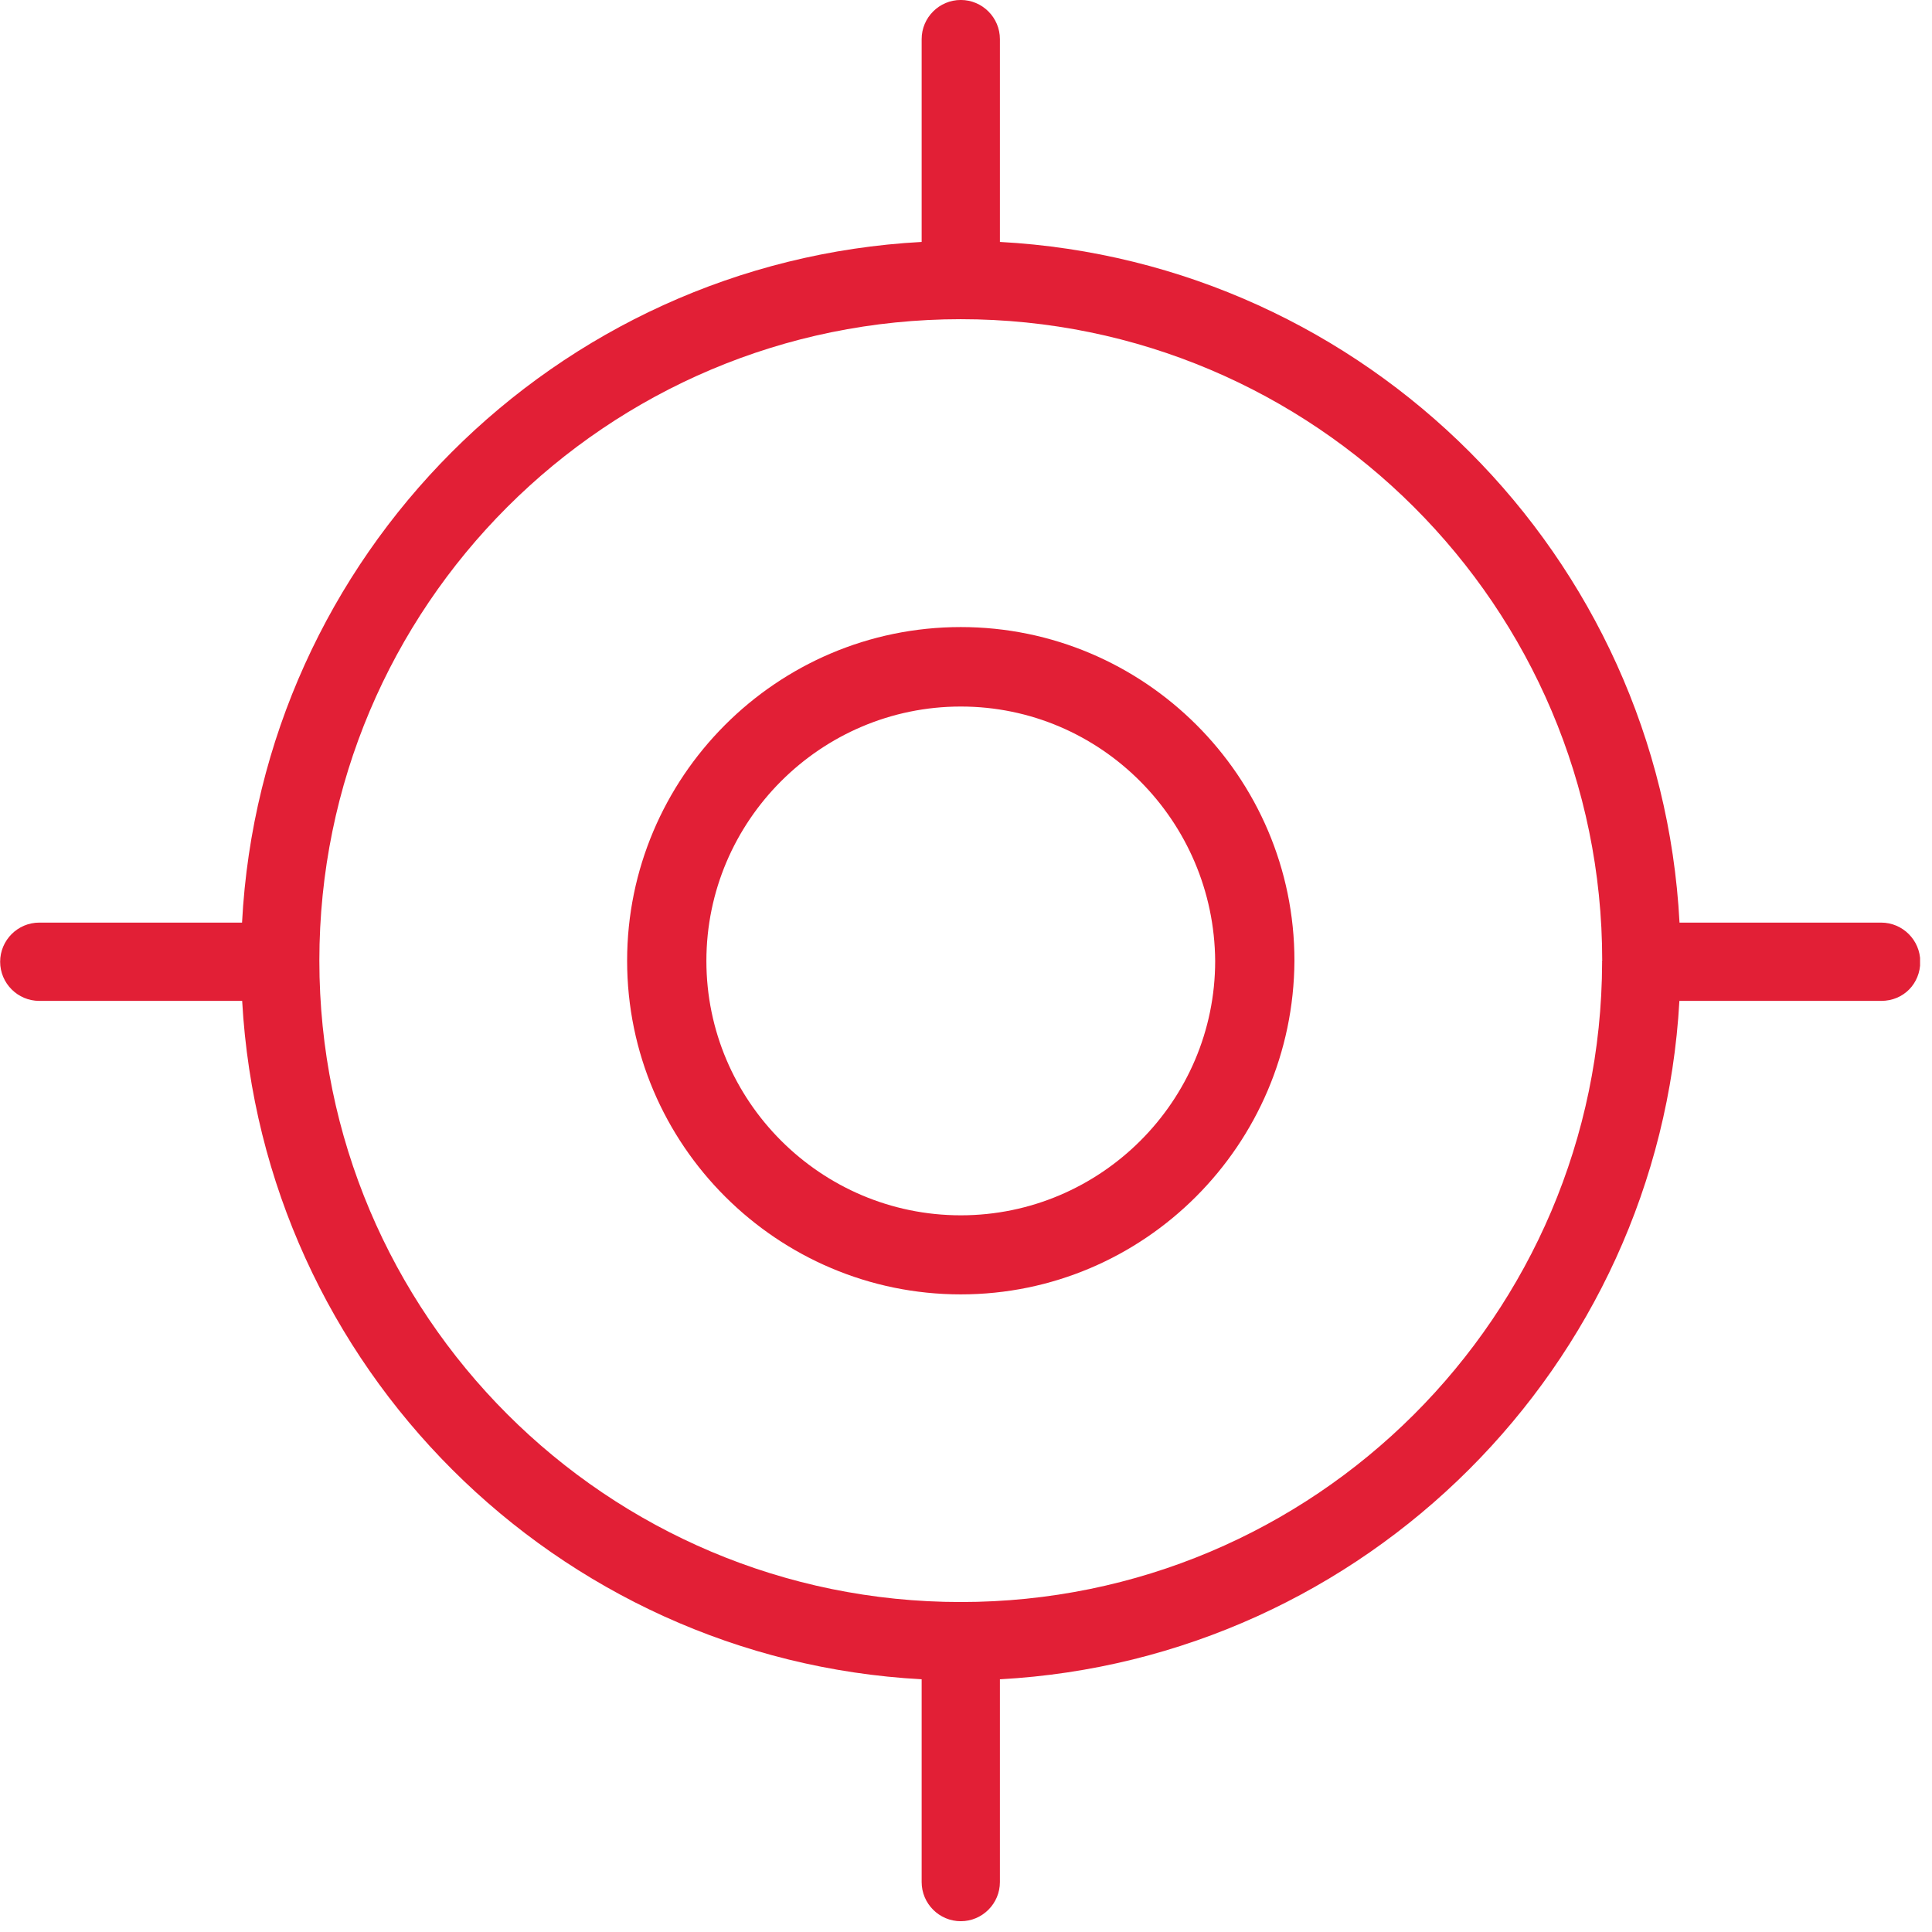 <?xml version="1.0" encoding="UTF-8" standalone="no"?>
<!DOCTYPE svg PUBLIC "-//W3C//DTD SVG 1.1//EN" "http://www.w3.org/Graphics/SVG/1.1/DTD/svg11.dtd">
<svg width="100%" height="100%" viewBox="0 0 67 67" version="1.1" xmlns="http://www.w3.org/2000/svg" xmlns:xlink="http://www.w3.org/1999/xlink" xml:space="preserve" xmlns:serif="http://www.serif.com/" style="fill-rule:evenodd;clip-rule:evenodd;stroke-linejoin:round;stroke-miterlimit:2;">
    <g transform="matrix(1,0,0,1,-2079,-4209)">
        <g id="Artboard43" transform="matrix(1,0,0,1,-0.972,-0.662)">
            <rect x="2079.97" y="4209.66" width="66.588" height="66.627" style="fill:none;"/>
            <clipPath id="_clip1">
                <rect x="2079.97" y="4209.66" width="66.588" height="66.627"/>
            </clipPath>
            <g clip-path="url(#_clip1)">
                <g transform="matrix(1,0,0,1,503.951,1440.32)">
                    <g transform="matrix(1,0,0,1,1609.34,2793.83)">
                        <path d="M0,17.658C-4.86,17.658 -8.822,13.689 -8.822,8.836C-8.822,3.976 -4.853,0.014 0,0.014C4.86,0.014 8.788,3.983 8.822,8.836C8.822,13.696 4.853,17.658 0,17.658M0,-2.742C-6.396,-2.742 -11.571,2.475 -11.571,8.829C-11.571,15.224 -6.354,20.4 0,20.4C6.361,20.4 11.537,15.217 11.571,8.829C11.571,2.433 6.354,-2.742 0,-2.742" style="fill:rgb(226,31,54);"/>
                    </g>
                    <g transform="matrix(1,0,0,1,1609.34,2780.41)">
                        <path d="M0,44.489C-12.284,44.489 -22.244,34.529 -22.244,22.245C-22.244,9.961 -12.284,0.001 0,0.001C12.25,0.001 22.244,9.961 22.244,22.245L22.244,22.256C22.243,22.266 22.238,22.274 22.238,22.285C22.238,22.291 22.241,22.296 22.241,22.302C22.21,34.56 12.265,44.489 0,44.489M31.917,20.927L24.925,20.927C24.257,8.21 14.064,-1.991 1.357,-2.678L1.357,-9.712C1.357,-10.459 0.747,-11.069 0,-11.069C-0.747,-11.069 -1.357,-10.459 -1.357,-9.712L-1.357,-2.678C-14.07,-1.991 -24.258,8.215 -24.925,20.927L-31.957,20.927C-32.704,20.927 -33.314,21.537 -33.314,22.285C-33.314,23.032 -32.704,23.642 -31.957,23.642L-24.921,23.642C-24.215,36.323 -14.038,46.482 -1.357,47.168L-1.357,54.201C-1.357,54.948 -0.747,55.558 0,55.558C0.747,55.558 1.357,54.948 1.357,54.201L1.357,47.168C14.008,46.48 24.213,36.316 24.921,23.642L31.917,23.642C32.705,23.642 33.274,23.032 33.274,22.285C33.274,21.537 32.664,20.927 31.917,20.927" style="fill:rgb(226,31,54);"/>
                    </g>
                </g>
            </g>
        </g>
    </g>
</svg>
